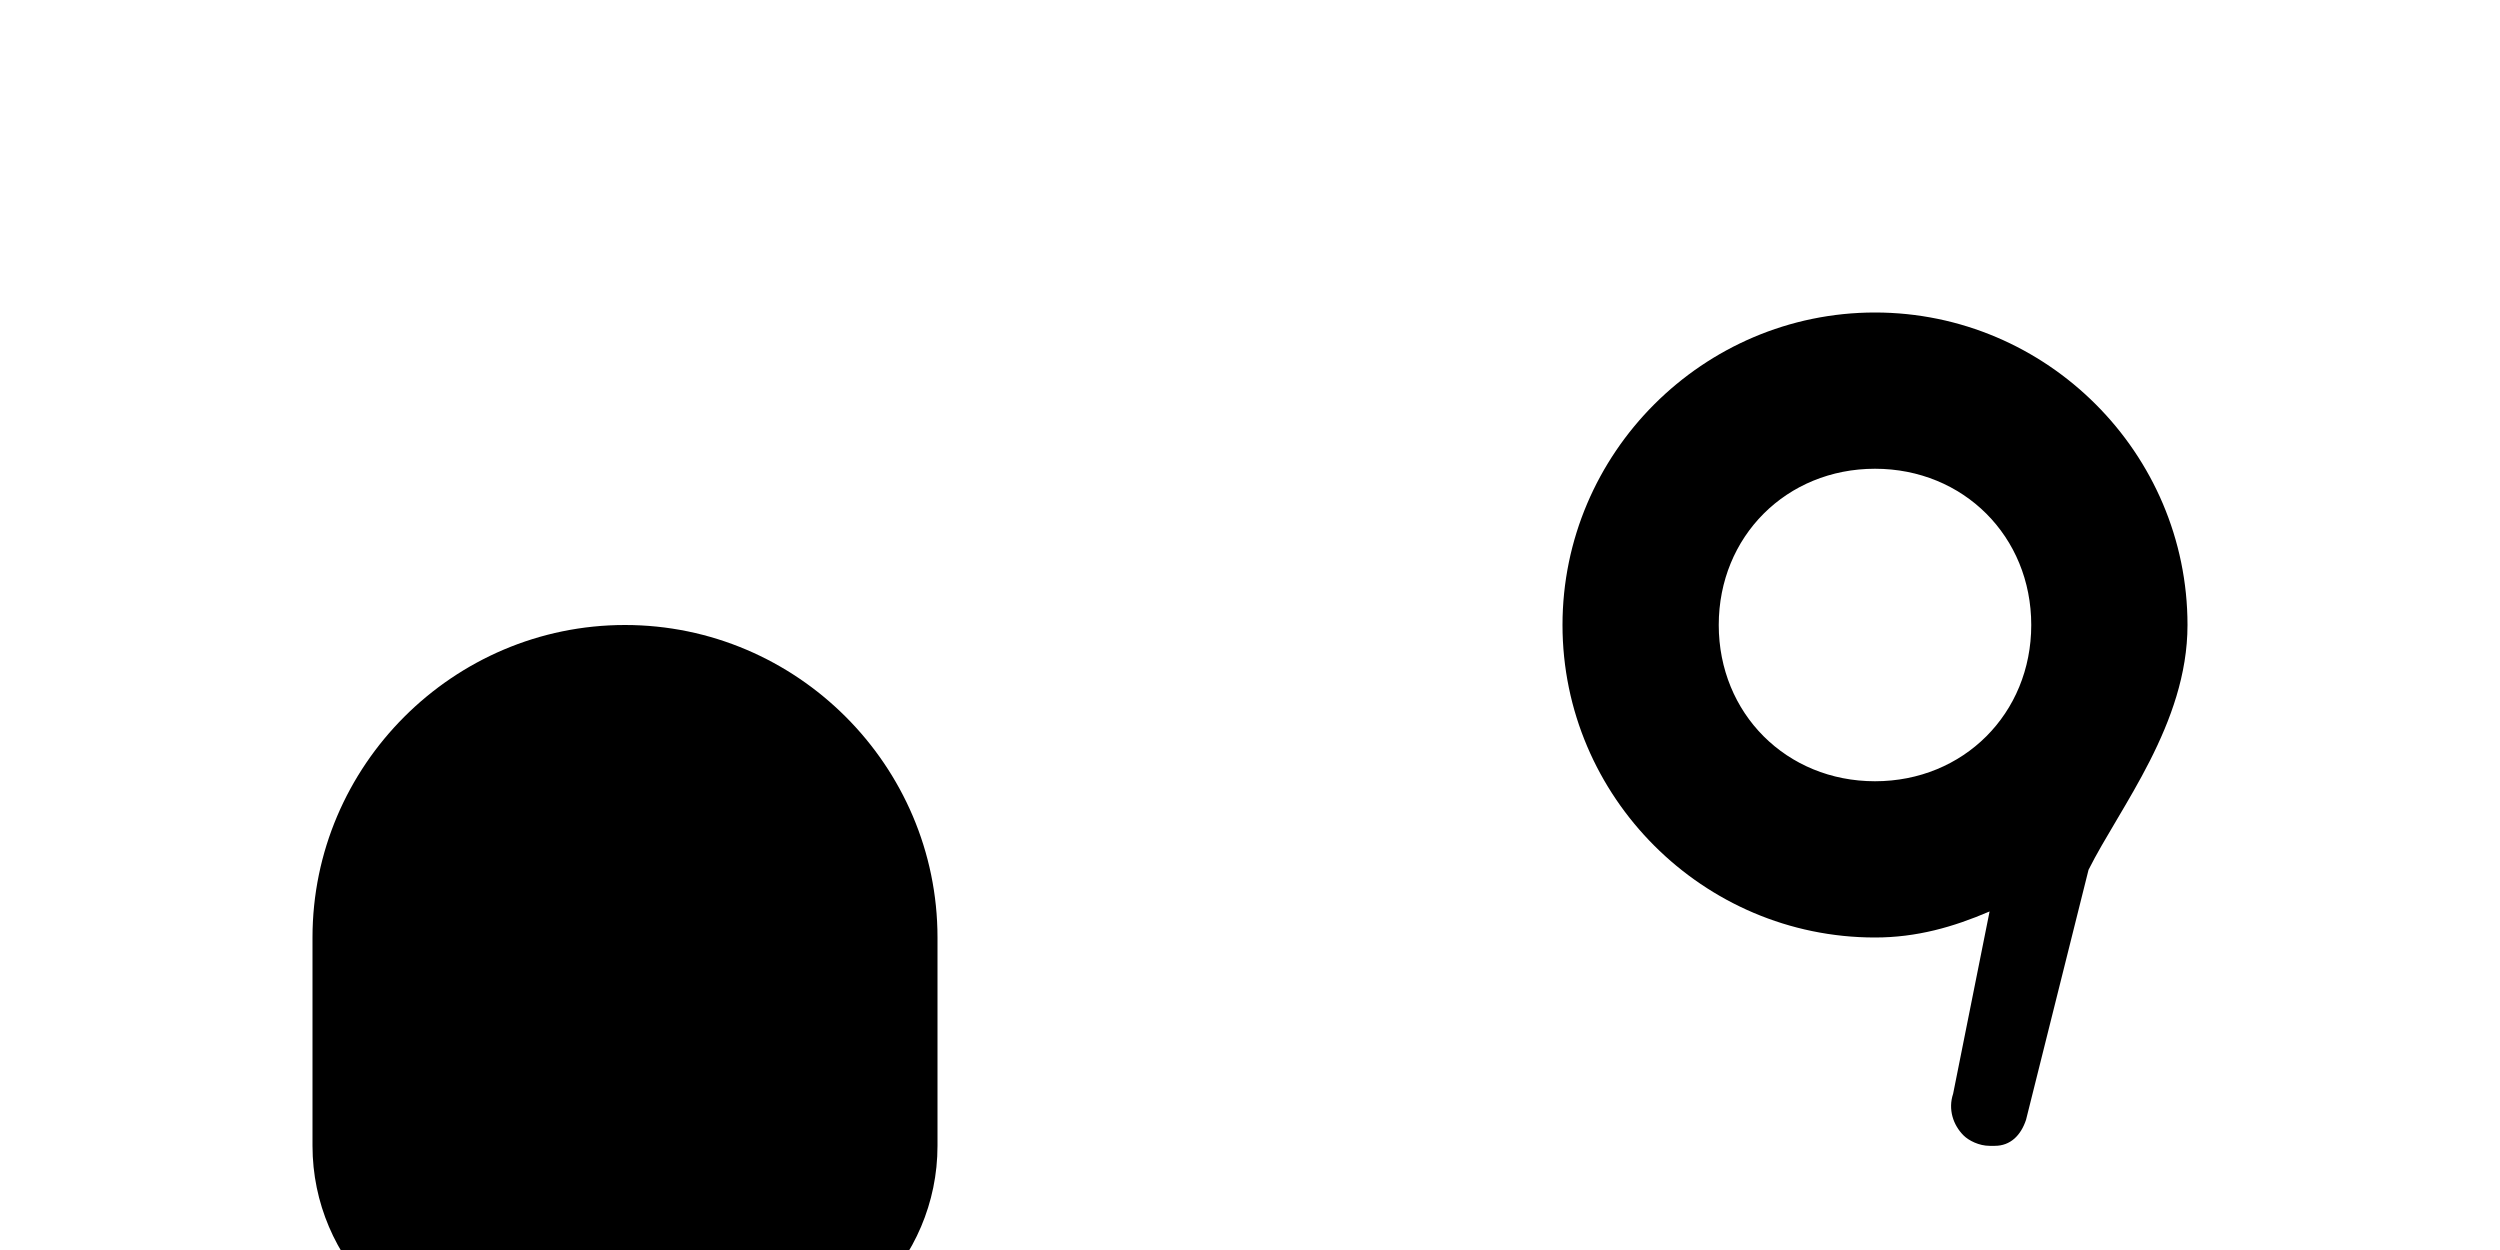 <svg xmlns="http://www.w3.org/2000/svg" viewBox="0 0 48 24" fill="currentColor">
  <!-- Snapchat ghost on left -->
  <g transform="translate(6, 12)">
    <path d="M6 0C2.7 0 0 2.7 0 6v4c0 2.2 1.8 4 4 4h.5c.3 0 .5.2.5.5 0 .8-.3 1.5-.8 2-.2.2-.2.5 0 .7.1.1.3.1.4.1h3.8c.1 0 .3 0 .4-.1.2-.2.2-.5 0-.7-.5-.5-.8-1.2-.8-2 0-.3.2-.5.5-.5H8c2.2 0 4-1.8 4-4V6c0-3.3-2.7-6-6-6z"/>
  </g>
  <!-- Pinterest P on right -->
  <g transform="translate(30, 6)">
    <path d="M6 0C2.7 0 0 2.7 0 6s2.7 6 6 6c.8 0 1.5-.2 2.2-.5L7.5 15c-.1.3 0 .6.2.8.1.1.3.2.5.2h.1c.3 0 .5-.2.6-.5l1.2-4.8C10.7 9.5 12 7.9 12 6c0-3.3-2.7-6-6-6zm0 9c-1.7 0-3-1.3-3-3s1.3-3 3-3 3 1.3 3 3-1.3 3-3 3z"/>
  </g>
</svg>
